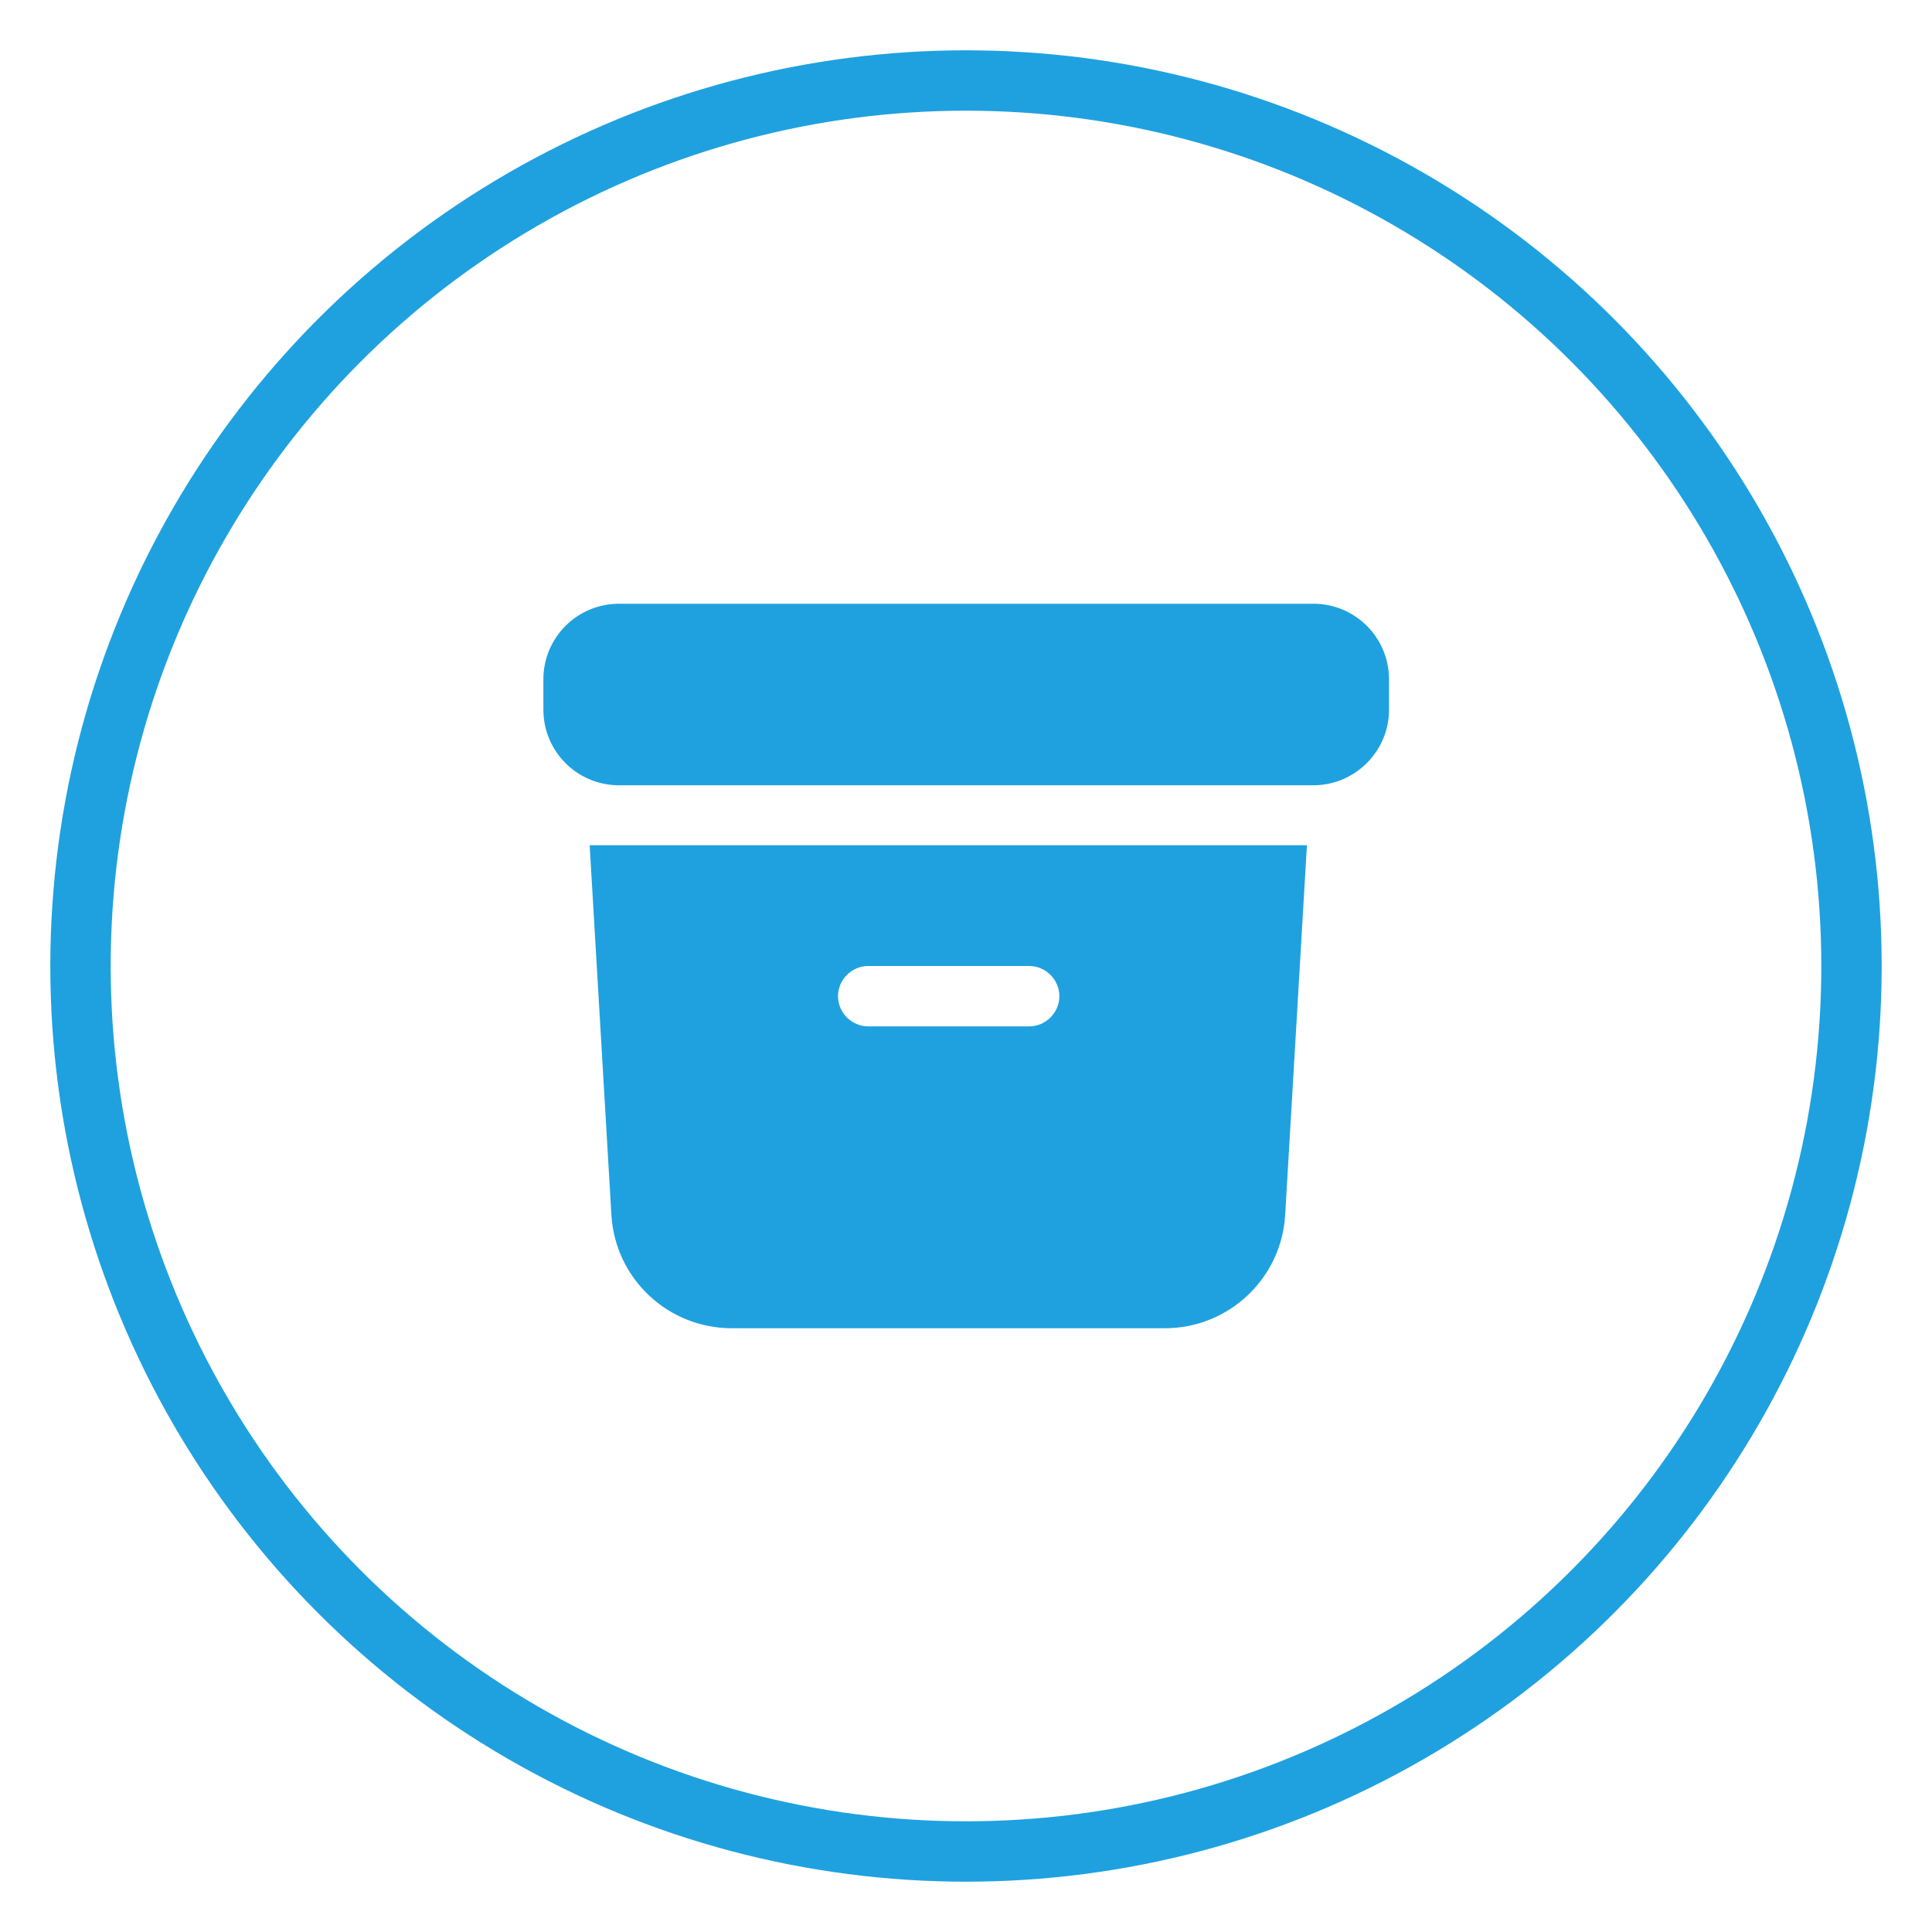<svg viewBox="0 0 48 48" xmlns="http://www.w3.org/2000/svg" data-name="Ebene 1" id="a">
  <defs>
    <style>
      .b, .c {
        fill: #1fa1df;
        stroke-width: 0px;
      }

      .d {
        fill: none;
        stroke: #1fa1df;
        stroke-linecap: round;
        stroke-linejoin: round;
        stroke-width: 1.5px;
      }

      .c {
        fill-rule: evenodd;
      }
    </style>
  </defs>
  <circle r="22" cy="24" cx="24" class="d"></circle>
  <g>
    <path d="M15.38,15c-1.04,0-1.88.84-1.88,1.88v.75c0,1.04.84,1.88,1.88,1.88h17.25c1.03,0,1.88-.84,1.88-1.88v-.75c0-1.04-.84-1.88-1.88-1.88H15.38Z" class="b"></path>
    <path d="M14.65,21l.54,9.18c.09,1.59,1.41,2.82,2.99,2.82h10.76c1.59,0,2.9-1.24,2.99-2.82l.54-9.18H14.65ZM20.82,24.75c0-.41.34-.75.75-.75h4c.41,0,.75.34.75.75s-.34.75-.75.75h-4c-.41,0-.75-.34-.75-.75Z" class="c"></path>
  </g>
</svg>